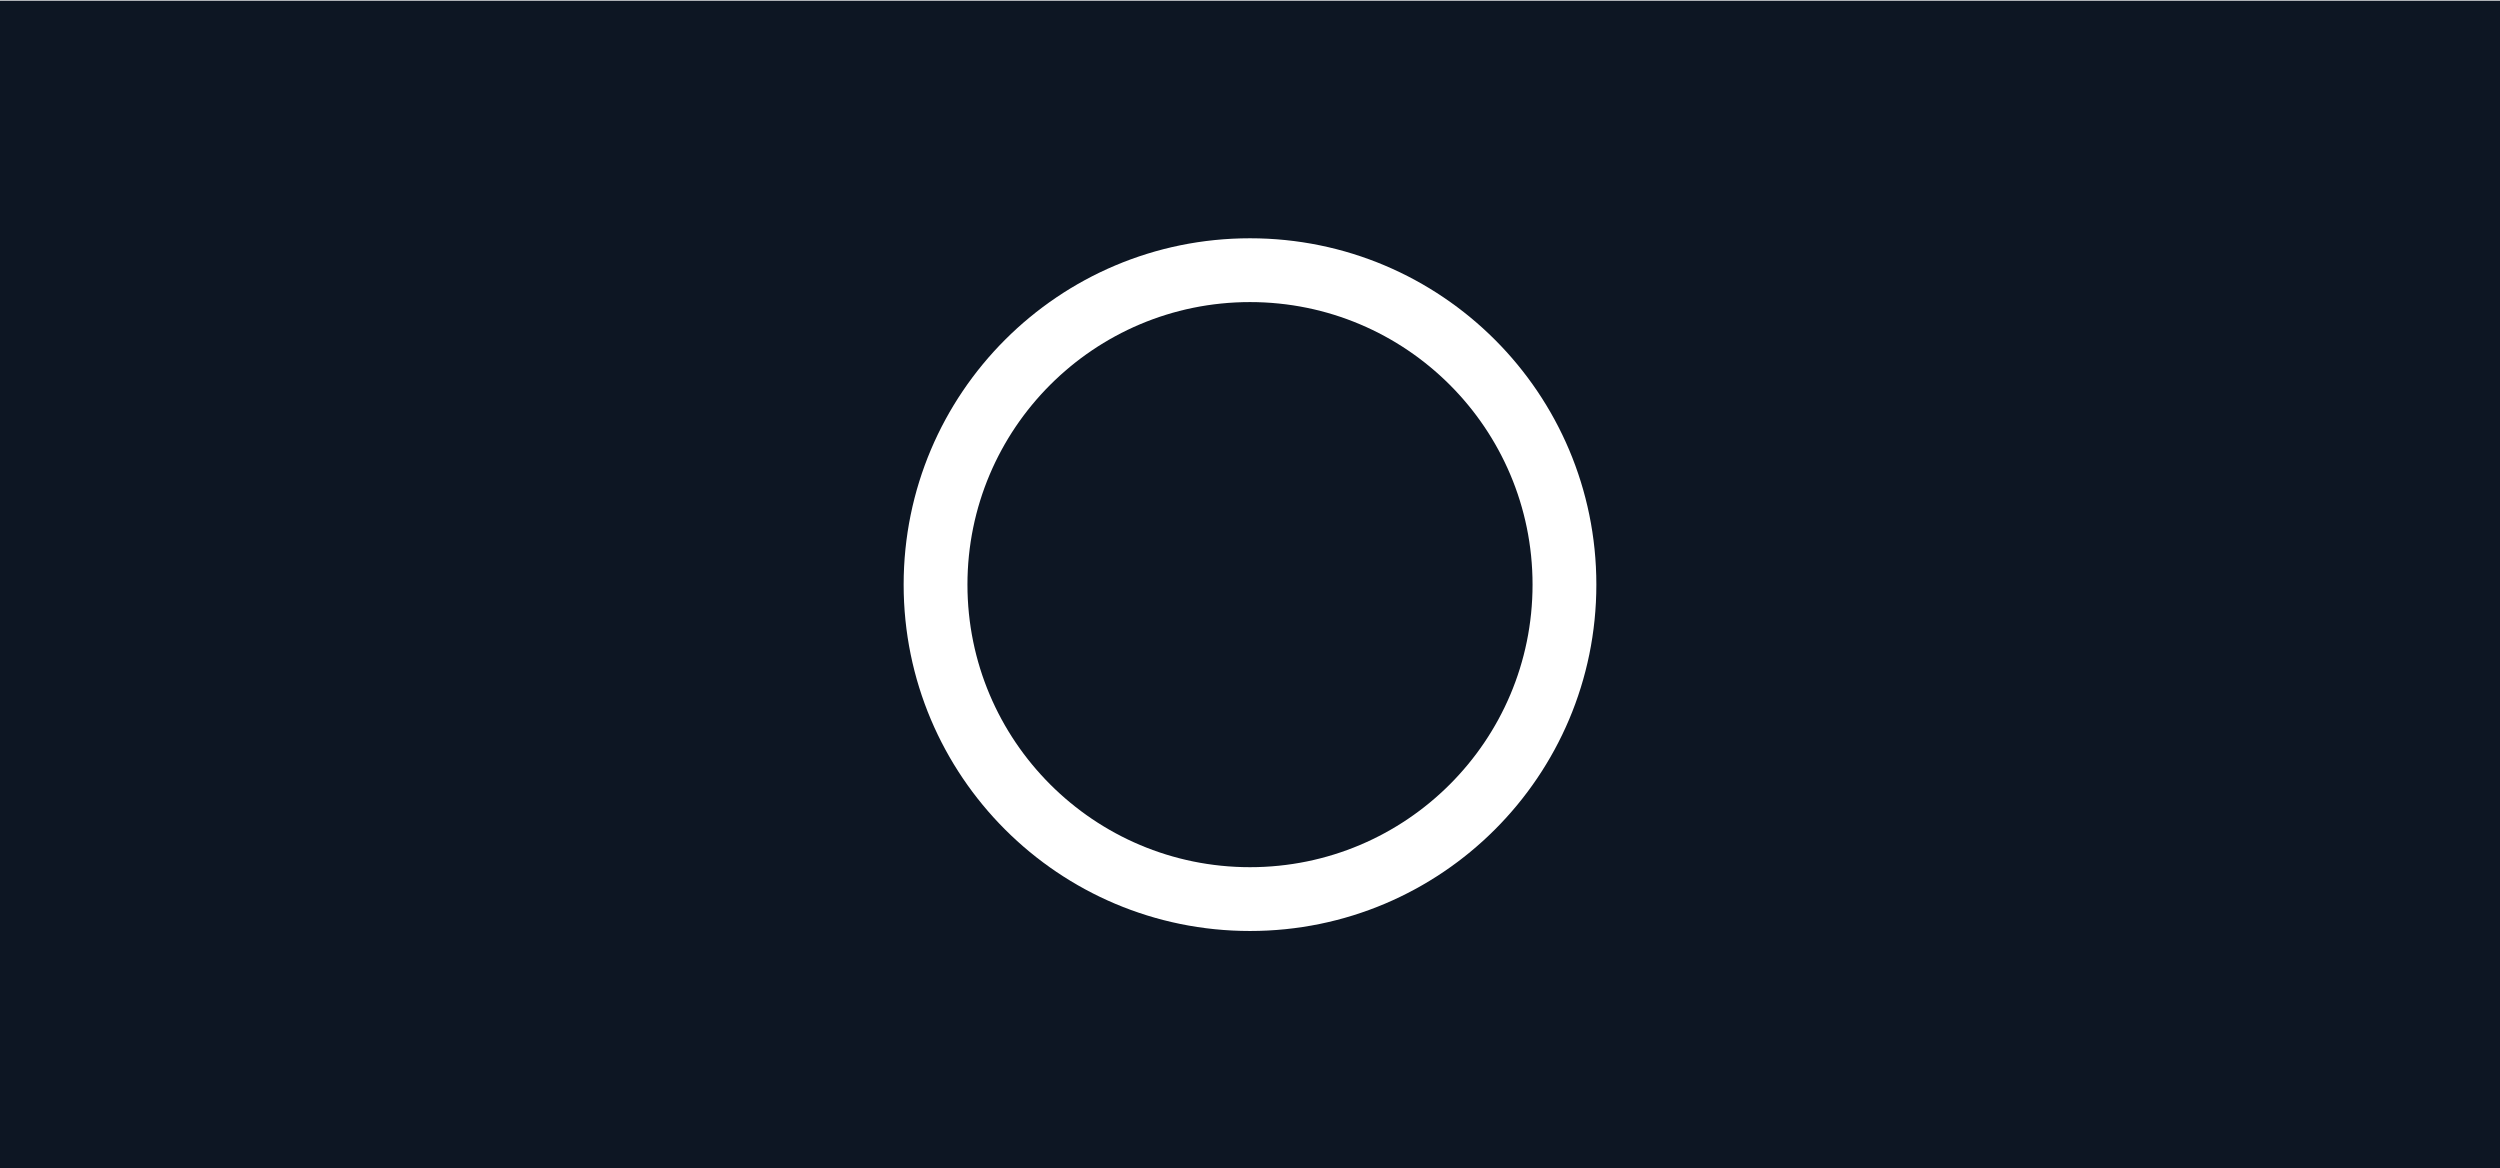<?xml version="1.0" encoding="utf-8"?>
<!-- Generator: Adobe Illustrator 25.0.0, SVG Export Plug-In . SVG Version: 6.00 Build 0)  -->
<svg version="1.1" id="图层_1" xmlns="http://www.w3.org/2000/svg" xmlns:xlink="http://www.w3.org/1999/xlink" x="0px" y="0px"
	 viewBox="0 0 1920 897" style="enable-background:new 0 0 1920 897;" xml:space="preserve">
<style type="text/css">
	.st0{fill:none;}
	.st1{fill:#0D1623;}
</style>
<path class="st0" d="M960,183c-146.9,0-266,119.1-266,266s119.1,266,266,266s266-119.1,266-266S1106.9,183,960,183z M960,666
	c-119.8,0-217-97.2-217-217s97.2-217,217-217s217,97.2,217,217S1079.8,666,960,666z"/>
<path class="st0" d="M960,183c-146.9,0-266,119.1-266,266s119.1,266,266,266s266-119.1,266-266S1106.9,183,960,183z M960,666
	c-119.8,0-217-97.2-217-217s97.2-217,217-217s217,97.2,217,217S1079.8,666,960,666z"/>
<g>
	<path class="st1" d="M-2,0.5v897h1924V0.5H-2z M960,715c-146.9,0-266-119.1-266-266s119.1-266,266-266s266,119.1,266,266
		S1106.9,715,960,715z"/>
	<circle class="st1" cx="960" cy="449" r="217"/>
</g>
</svg>
